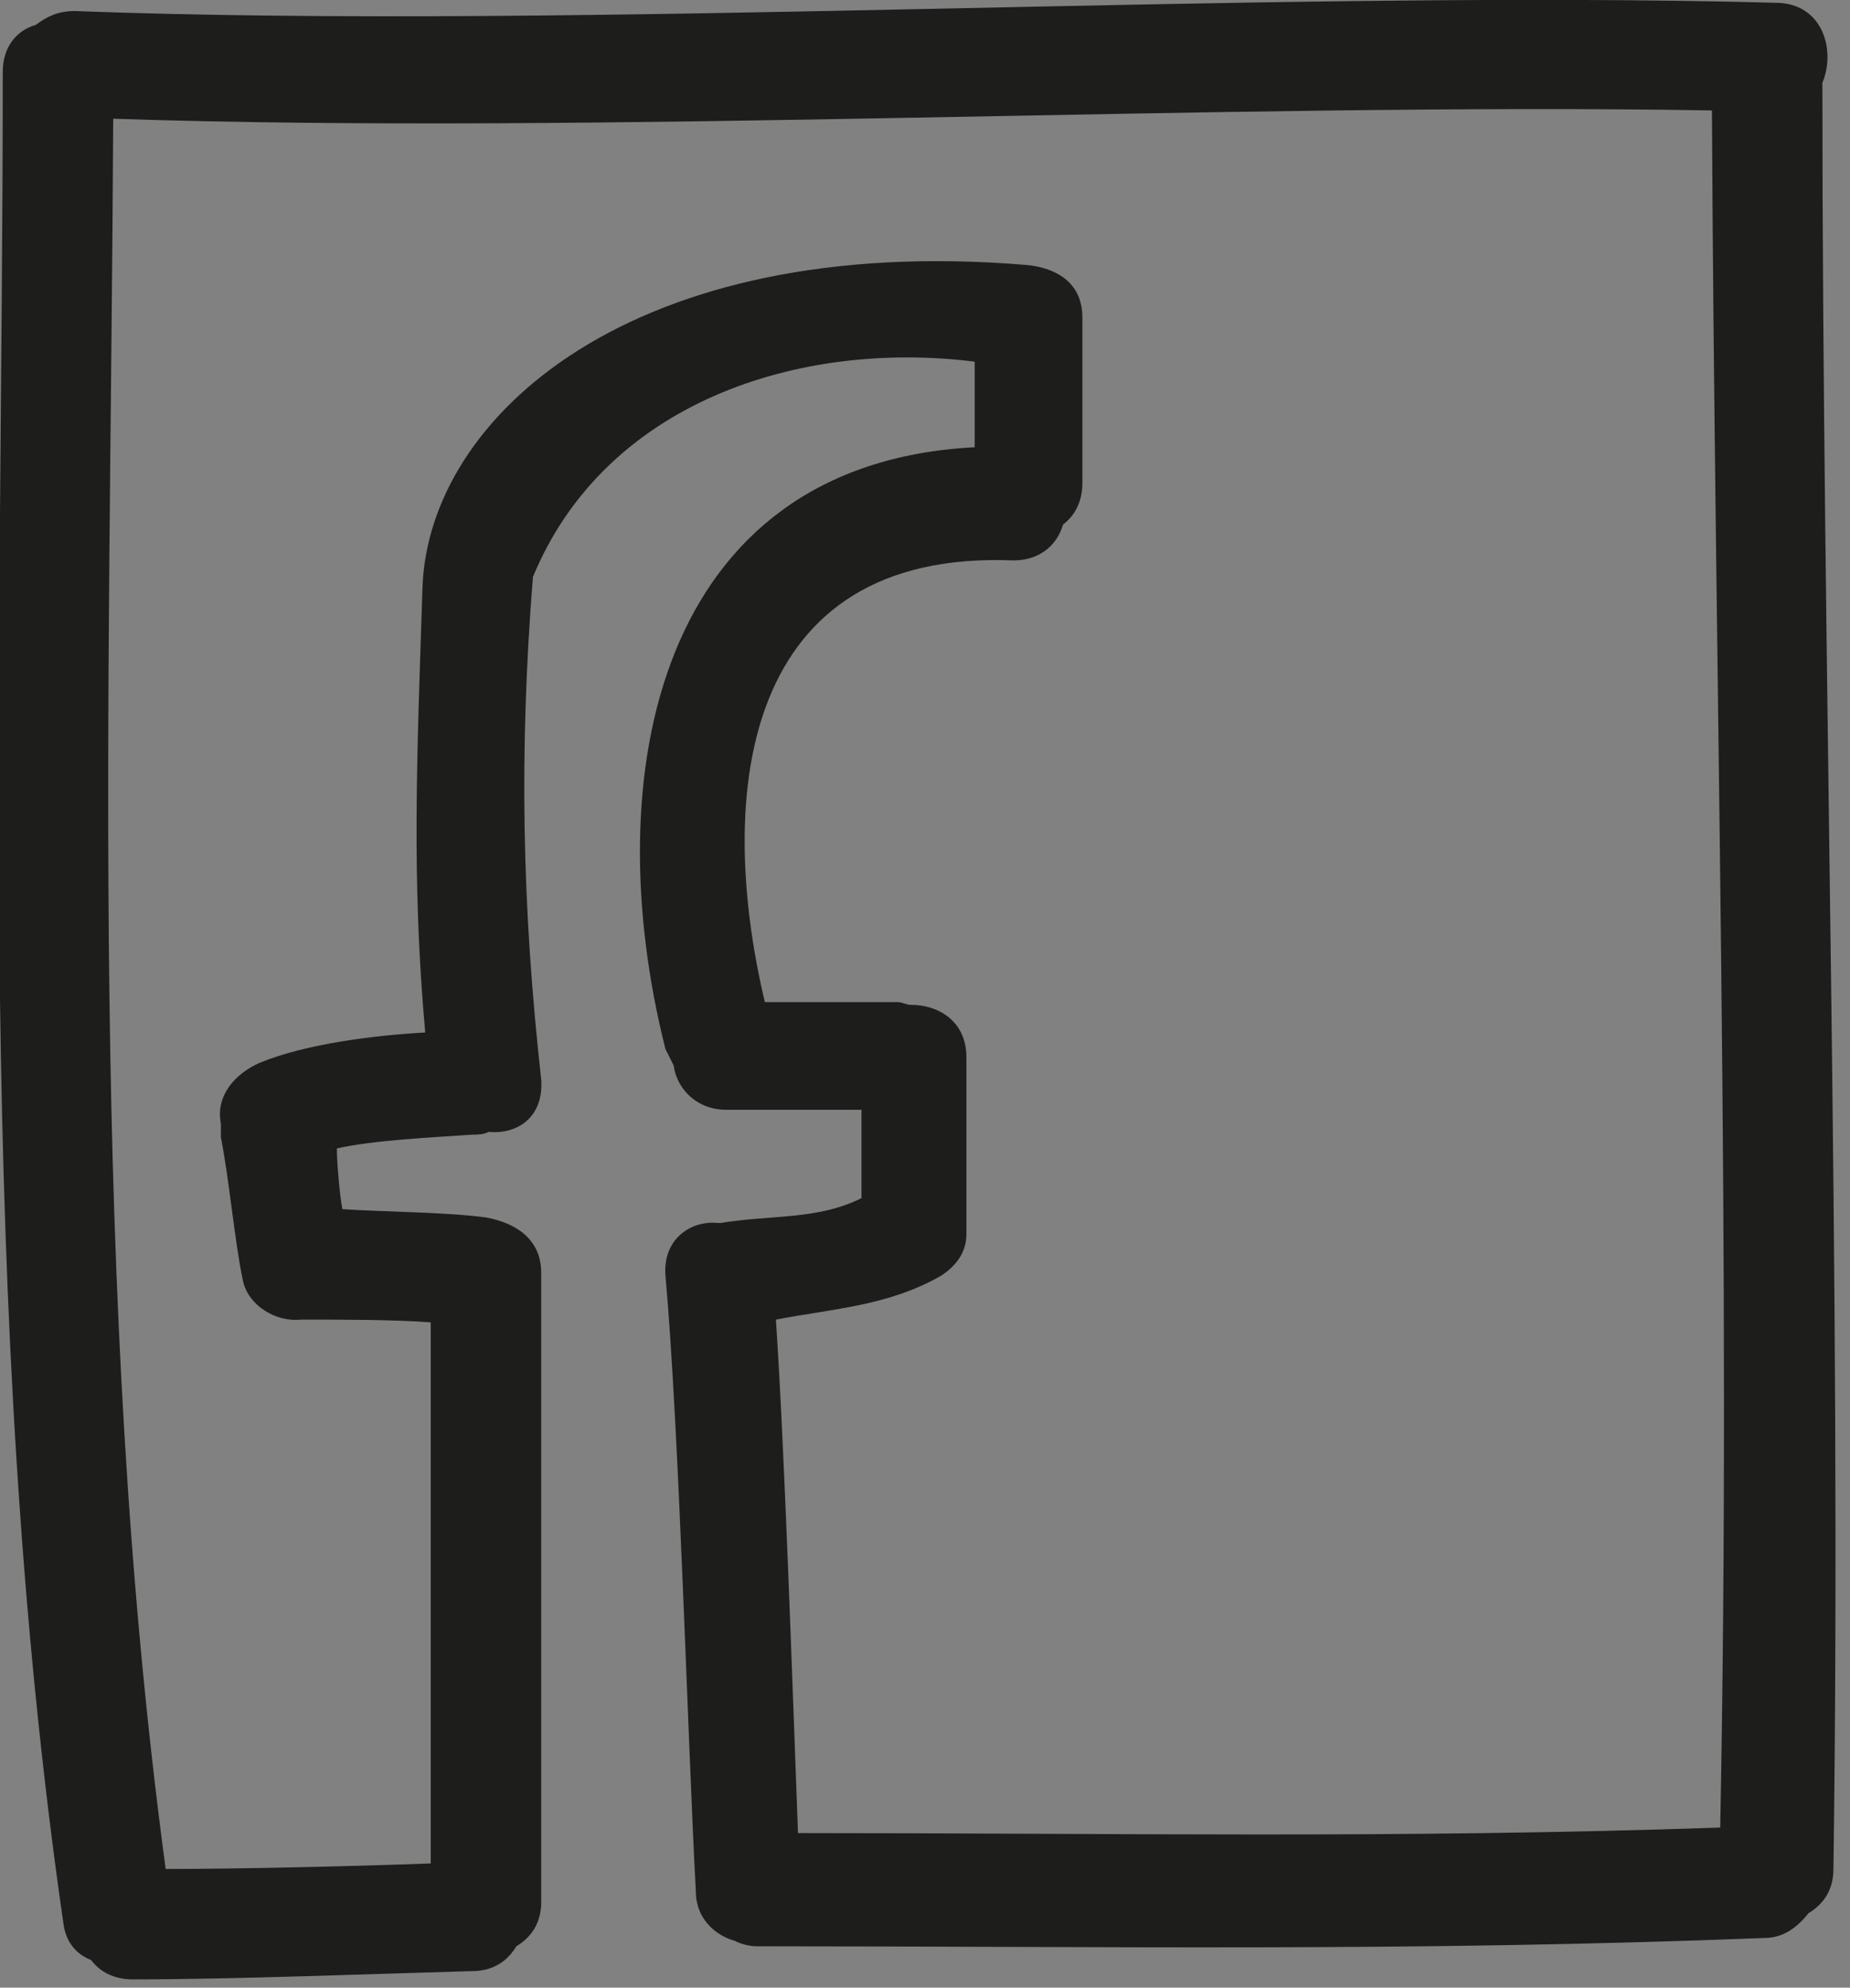 <?xml version="1.0" encoding="utf-8"?>
<!-- Generator: Adobe Illustrator 19.1.0, SVG Export Plug-In . SVG Version: 6.00 Build 0)  -->
<svg version="1.1" xmlns="http://www.w3.org/2000/svg" xmlns:xlink="http://www.w3.org/1999/xlink" x="0px" y="0px"
	 viewBox="0 0 67 72" style="enable-background:new 0 0 67 72;" xml:space="preserve">
<rect x="0" y="0" width="67" height="72" fill="#808080" stroke="none"/>
<style type="text/css">
	.st0{opacity:1.000000e-02;fill:#FFFFFF;}
	.st1{fill:#1D1D1B;}
</style>
<g id="Layer_2">
	<rect class="st0" width="67" height="72"/>
</g>
<g id="Layer_1">
	<path class="st1" d="M66,3c0.5-1.2,0-2.9-1.7-2.9c-18.7-0.5-42.9,1-61.6,0.3c-0.6,0-1,0.2-1.4,0.5C0.6,1.1,0.1,1.7,0.1,2.6
		c0,22.2-1,45,2.2,67.1c0.1,0.7,0.5,1.1,1,1.3c0.3,0.4,0.8,0.7,1.5,0.7c3.6,0,8.7-0.2,12.3-0.3c0.8,0,1.3-0.4,1.6-0.9
		c0.5-0.3,0.9-0.8,0.9-1.6V46.6c0-0.1,0-0.2,0-0.3c0-0.1,0-0.2,0-0.2c0-1.2-0.9-1.8-2-2c-1.5-0.2-3.7-0.2-5.2-0.3
		c-0.1-0.5-0.2-1.7-0.2-2.2c1.3-0.3,3.5-0.4,4.9-0.5c0.2,0,0.4,0,0.6-0.1c1,0.1,2-0.5,1.9-1.9c-0.7-6.3-0.8-11.9-0.3-18.2
		c2.6-6.3,9.6-8.6,16-7.8v3.1C23.8,16.8,21.6,28.1,24.1,38c0.1,0.2,0.2,0.4,0.3,0.6c0.1,0.8,0.8,1.6,1.9,1.6h4.9v3.2
		c-1.6,0.8-3.3,0.6-5.1,0.9c0,0,0,0-0.1,0c-1-0.1-2,0.6-1.9,1.9c0.5,5.6,0.8,16.7,1.1,22.3c0,1,0.7,1.6,1.4,1.8
		c0.2,0.1,0.5,0.2,0.8,0.2c12.7,0,23.8,0.2,36.5-0.3c0.7,0,1.2-0.4,1.6-0.9c0.5-0.3,0.9-0.8,0.9-1.6C66.7,46.1,66,24.6,66,3
		C66,3.1,66,3.1,66,3L66,3z M62.3,66.2c-11.7,0.4-21.7,0.2-33.4,0.2c-0.2-5.4-0.5-14.2-0.8-18.6c2.1-0.4,4.1-0.5,6-1.6
		c0.6-0.4,0.9-0.9,0.9-1.5c0-0.1,0-0.3,0-0.4v-6c0-1.3-1-1.9-2-1.9c-0.2,0-0.3-0.1-0.5-0.1h-4.8c-1.8-7.6-0.8-16.4,9-16
		c1,0,1.6-0.6,1.8-1.3c0.4-0.3,0.7-0.8,0.7-1.5v-6c0-1.3-1-1.8-2-1.9c-14.3-1.2-21.7,5.5-21.9,11.7s-0.4,10.5,0.1,16.1
		c-1.8,0.1-4.3,0.4-6,1.1c-0.9,0.4-1.6,1.2-1.4,2.2c0,0.2,0,0.3,0,0.5c0.3,1.5,0.5,3.8,0.8,5.2c0.2,0.9,1.2,1.5,2.1,1.4
		c0,0,0.1,0,0.1,0c1.3,0,3.3,0,4.6,0.1v19.6c-2.7,0.1-6.9,0.2-9.6,0.2C3.2,46.9,4,25.3,4.1,4.3C21.8,4.9,44.5,3.7,62,4
		C62.1,24.7,62.7,45.5,62.3,66.2L62.3,66.2z M62.3,66.2"/>
</g>
</svg>
